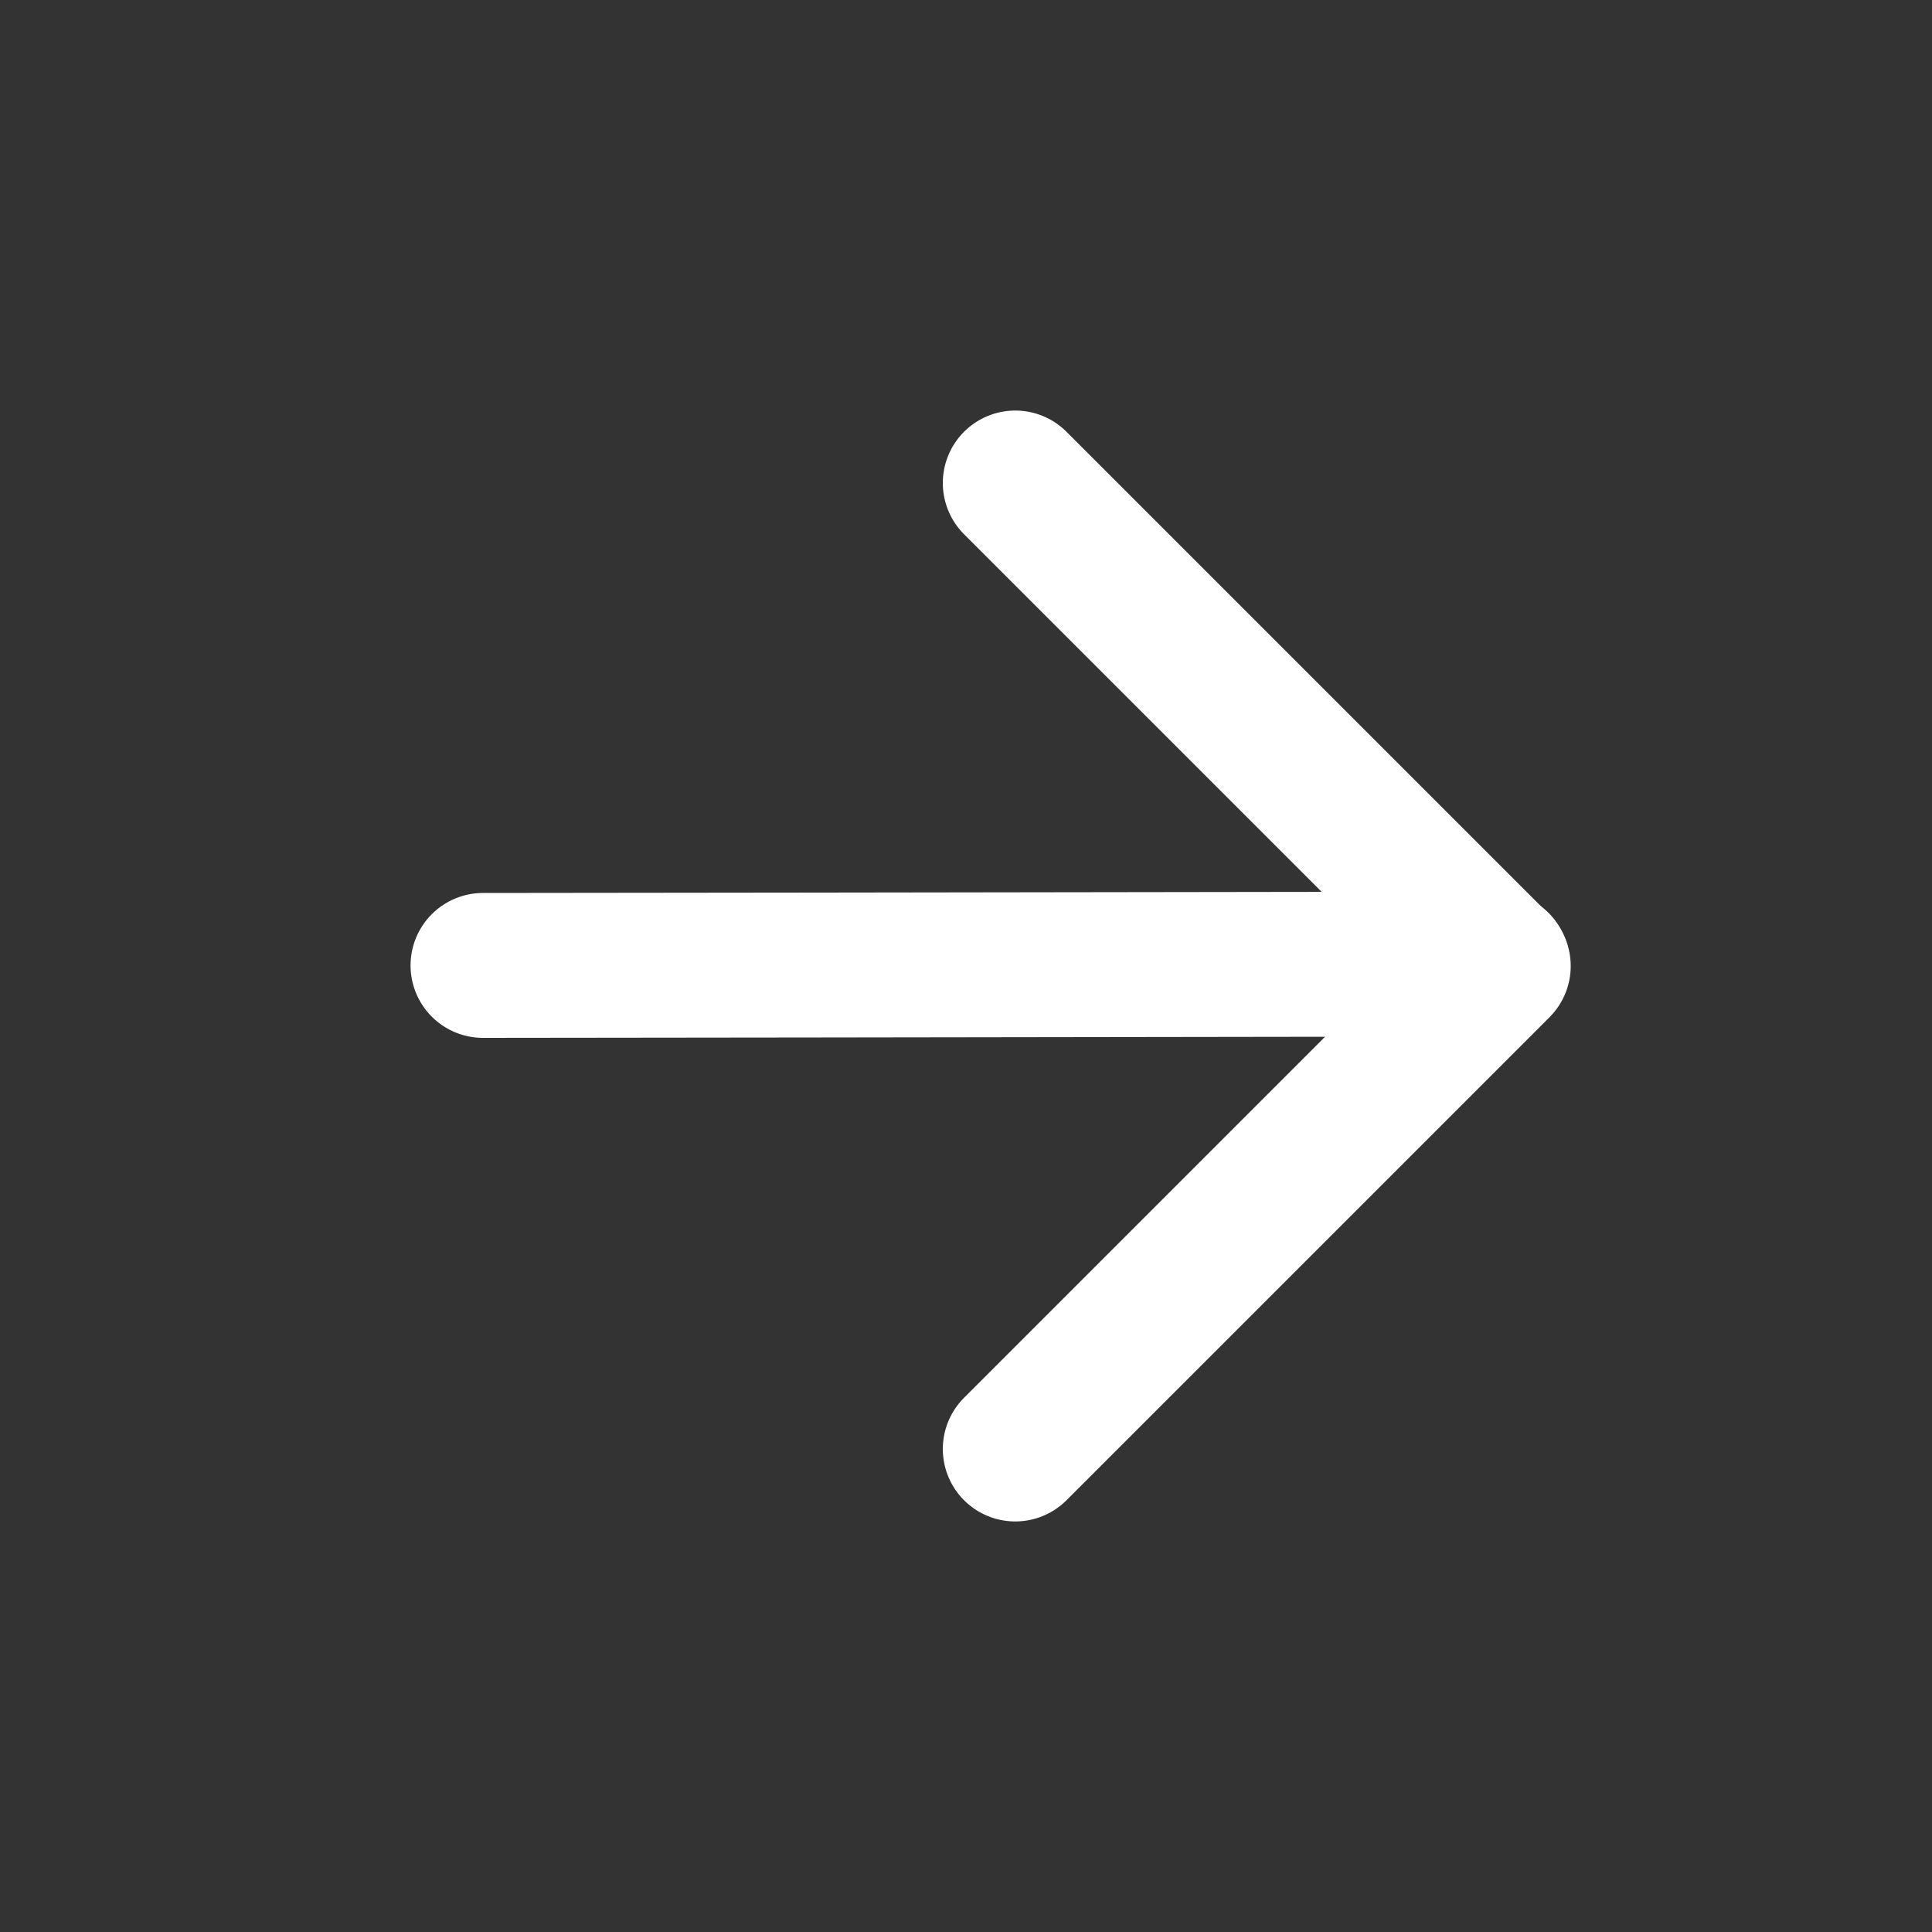 <svg
  width="20"
  height="20"
  viewBox="0 0 20 20"
  fill="none"
  xmlns="http://www.w3.org/2000/svg"
>
<rect x="0" y="0" width="20" height="20" fill="#333333" stroke="none"/>
<path
    d="M15.5 9.98L8.5 9.99L5 9.994"
    stroke="#fff"
    stroke-width="1.5"
    stroke-linecap="round"
    stroke-linejoin="round"
  />
<path
    d="M10.51 5L15.51 10L10.51 15"
    stroke="#fff"
    stroke-width="1.5"
    stroke-linecap="round"
    stroke-linejoin="round"
  />
</svg>
